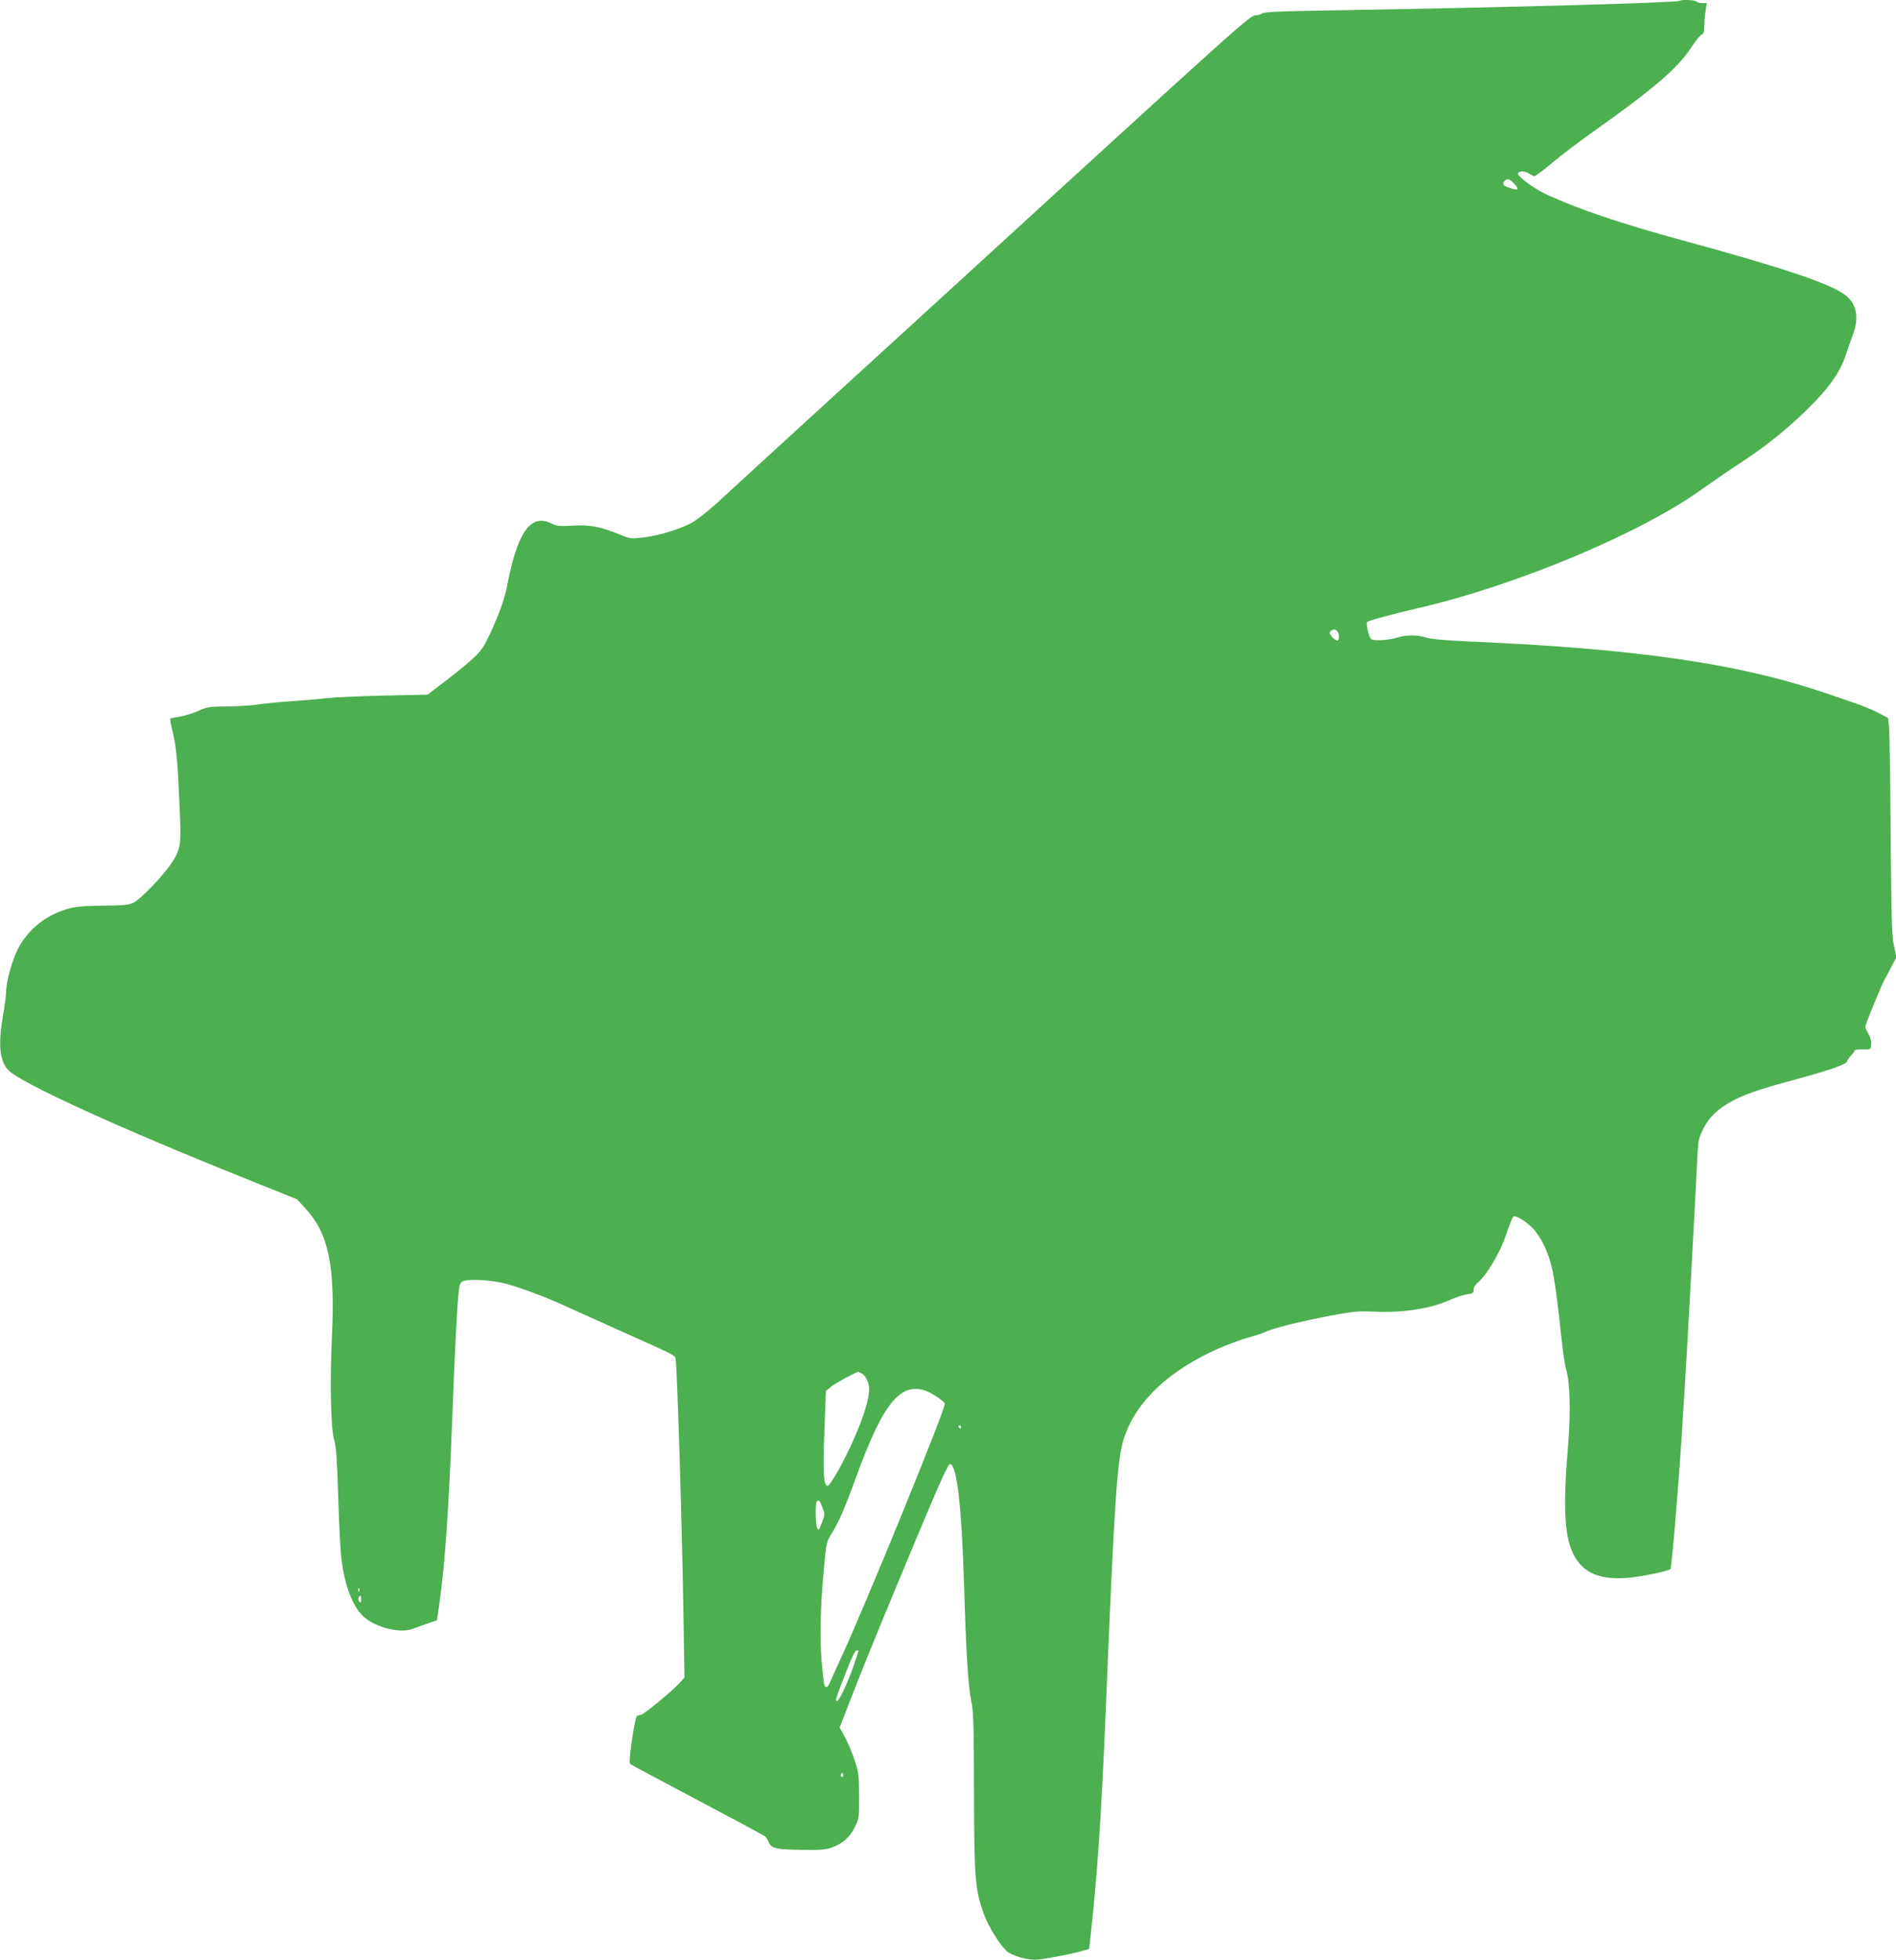 <?xml version="1.0" standalone="no"?>
<!DOCTYPE svg PUBLIC "-//W3C//DTD SVG 20010904//EN"
 "http://www.w3.org/TR/2001/REC-SVG-20010904/DTD/svg10.dtd">
<svg version="1.0" xmlns="http://www.w3.org/2000/svg"
 width="1239pt" height="1280pt" viewBox="0 0 1239 1280"
 preserveAspectRatio="xMidYMid meet">
<g transform="translate(0,1280) scale(0.1,-0.1)"
fill="#4caf50" stroke="none">
<path d="M10978 12795 c-13 -13 -1136 -44 -2290 -63 -318 -5 -430 -10 -440
-20 -6 -6 -27 -12 -45 -12 -31 0 -145 -102 -1245 -1107 -667 -610 -1428 -1306
-1693 -1547 -264 -242 -528 -483 -586 -537 -62 -56 -132 -110 -165 -127 -84
-42 -209 -80 -307 -92 -83 -10 -87 -10 -160 20 -130 52 -190 63 -304 57 -88
-5 -106 -3 -139 14 -110 55 -188 -17 -248 -227 -14 -49 -32 -125 -40 -169 -17
-94 -56 -203 -120 -337 -40 -84 -56 -105 -119 -161 -39 -35 -120 -100 -178
-144 l-105 -80 -285 -6 c-156 -4 -322 -11 -367 -16 -46 -6 -154 -15 -240 -21
-87 -6 -186 -16 -222 -22 -36 -6 -123 -11 -195 -12 -119 -1 -135 -4 -189 -29
-32 -15 -85 -31 -118 -37 -34 -5 -63 -11 -65 -14 -3 -3 5 -47 18 -98 22 -93
31 -191 45 -533 8 -197 3 -225 -58 -317 -56 -82 -199 -231 -246 -254 -31 -15
-65 -18 -197 -19 -119 -1 -177 -6 -225 -19 -147 -40 -264 -133 -332 -262 -38
-73 -78 -216 -78 -282 0 -20 -9 -89 -20 -152 -33 -190 -23 -299 33 -358 77
-83 709 -372 1547 -708 l341 -137 57 -62 c150 -164 193 -374 171 -837 -14
-303 -8 -600 16 -678 12 -42 18 -127 25 -360 5 -168 14 -349 20 -402 21 -185
76 -328 154 -394 75 -64 232 -102 308 -74 18 7 62 22 98 35 l65 22 17 114 c35
246 61 618 83 1194 16 424 31 729 42 833 4 46 11 65 24 72 35 20 189 11 287
-15 101 -27 268 -90 397 -150 44 -20 204 -92 355 -160 360 -161 350 -156 355
-180 10 -51 42 -1079 51 -1665 l7 -416 -33 -37 c-43 -49 -235 -207 -252 -207
-7 0 -19 -4 -26 -8 -14 -10 -57 -301 -45 -312 4 -5 201 -110 438 -235 236
-125 436 -232 443 -238 8 -6 18 -21 23 -34 17 -45 44 -52 209 -55 127 -2 164
0 205 15 70 24 119 67 152 135 27 55 28 63 27 202 0 130 -3 154 -28 230 -15
47 -44 115 -63 151 l-36 66 82 211 c93 240 236 586 466 1135 119 282 163 377
174 375 45 -9 75 -276 91 -788 13 -447 27 -666 48 -765 14 -68 16 -156 17
-595 1 -567 7 -631 65 -793 30 -81 99 -193 147 -239 30 -29 125 -58 188 -58
41 0 222 34 301 56 l51 15 7 57 c47 424 73 806 101 1482 58 1408 75 1660 121
1800 79 237 288 435 613 581 62 27 152 60 199 73 48 13 101 31 117 39 42 22
240 70 430 106 140 26 175 29 280 24 186 -8 363 19 493 78 34 15 82 31 107 35
39 5 45 9 45 31 0 15 12 34 30 49 58 49 142 191 181 307 21 61 42 114 48 120
14 14 89 -33 136 -84 20 -23 51 -71 67 -107 54 -119 69 -200 113 -612 8 -80
22 -170 31 -200 25 -88 29 -290 9 -520 -33 -399 -20 -587 48 -701 63 -106 165
-147 337 -135 81 5 271 44 286 58 8 9 50 504 74 873 5 88 14 232 20 320 12
183 77 1371 83 1517 4 84 9 107 35 160 36 74 84 123 166 172 88 53 185 87 441
156 224 61 335 100 335 118 0 5 11 21 25 36 14 15 25 31 25 35 0 5 24 8 53 7
52 -1 52 -1 55 32 2 20 -5 47 -17 68 -12 19 -21 41 -21 48 0 12 38 107 101
256 11 25 26 56 34 70 8 14 26 48 41 77 l27 51 -16 74 c-14 62 -17 170 -22
728 -2 360 -7 679 -11 708 l-6 53 -61 32 c-65 33 -125 56 -371 138 -557 187
-1229 283 -2301 329 -159 7 -254 16 -283 25 -55 19 -138 19 -190 1 -48 -17
-159 -24 -172 -10 -16 16 -35 103 -25 112 12 10 155 49 345 93 632 147 1443
487 1837 770 70 50 191 133 269 184 155 102 292 212 422 339 144 140 221 250
257 366 9 30 28 83 41 117 45 116 29 208 -48 266 -96 74 -406 178 -1063 357
-404 110 -678 203 -885 298 -79 36 -190 116 -190 137 0 20 48 19 74 0 11 -8
26 -15 33 -15 8 0 60 39 116 86 56 47 170 134 252 192 417 296 566 423 660
566 27 42 57 78 66 81 12 4 16 17 16 48 0 23 3 68 8 100 l8 57 -31 0 c-17 0
-34 5 -37 10 -6 10 -97 14 -107 5z m-1083 -1195 c35 -37 28 -46 -22 -30 -50
16 -59 26 -43 45 18 22 33 19 65 -15z m-1157 -2922 c13 -13 16 -50 5 -61 -8
-9 -53 32 -53 49 0 11 13 21 31 23 3 1 10 -4 17 -11z m-3107 -4848 c26 -14 49
-62 49 -103 0 -93 -84 -316 -197 -522 -34 -60 -67 -110 -74 -110 -27 0 -33 83
-22 353 l10 266 34 29 c27 22 162 96 177 97 2 0 12 -5 23 -10z m409 -110 c38
-11 127 -68 134 -87 10 -24 -512 -1301 -681 -1668 -33 -71 -65 -142 -71 -157
-13 -32 -28 -36 -36 -10 -3 9 -10 78 -17 152 -13 153 -8 368 16 618 15 157 17
165 51 218 42 66 84 162 154 354 175 484 286 627 450 580z m240 -240 c0 -5 -2
-10 -4 -10 -3 0 -8 5 -11 10 -3 6 -1 10 4 10 6 0 11 -4 11 -10z m-906 -525
c17 -43 17 -47 0 -92 -22 -59 -23 -61 -34 -43 -11 17 -13 163 -3 173 13 14 21
6 37 -38z m-3027 -547 c-3 -8 -6 -5 -6 6 -1 11 2 17 5 13 3 -3 4 -12 1 -19z
m13 -55 c0 -20 -3 -24 -11 -16 -7 7 -9 19 -6 27 10 24 17 19 17 -11z m3250
-336 c0 -2 -13 -41 -29 -88 -37 -111 -97 -239 -111 -239 -14 0 -11 9 58 188
33 86 60 142 68 142 8 0 14 -1 14 -3z m-100 -813 c0 -8 -5 -12 -10 -9 -6 4 -8
11 -5 16 9 14 15 11 15 -7z"/>
</g>
</svg>
